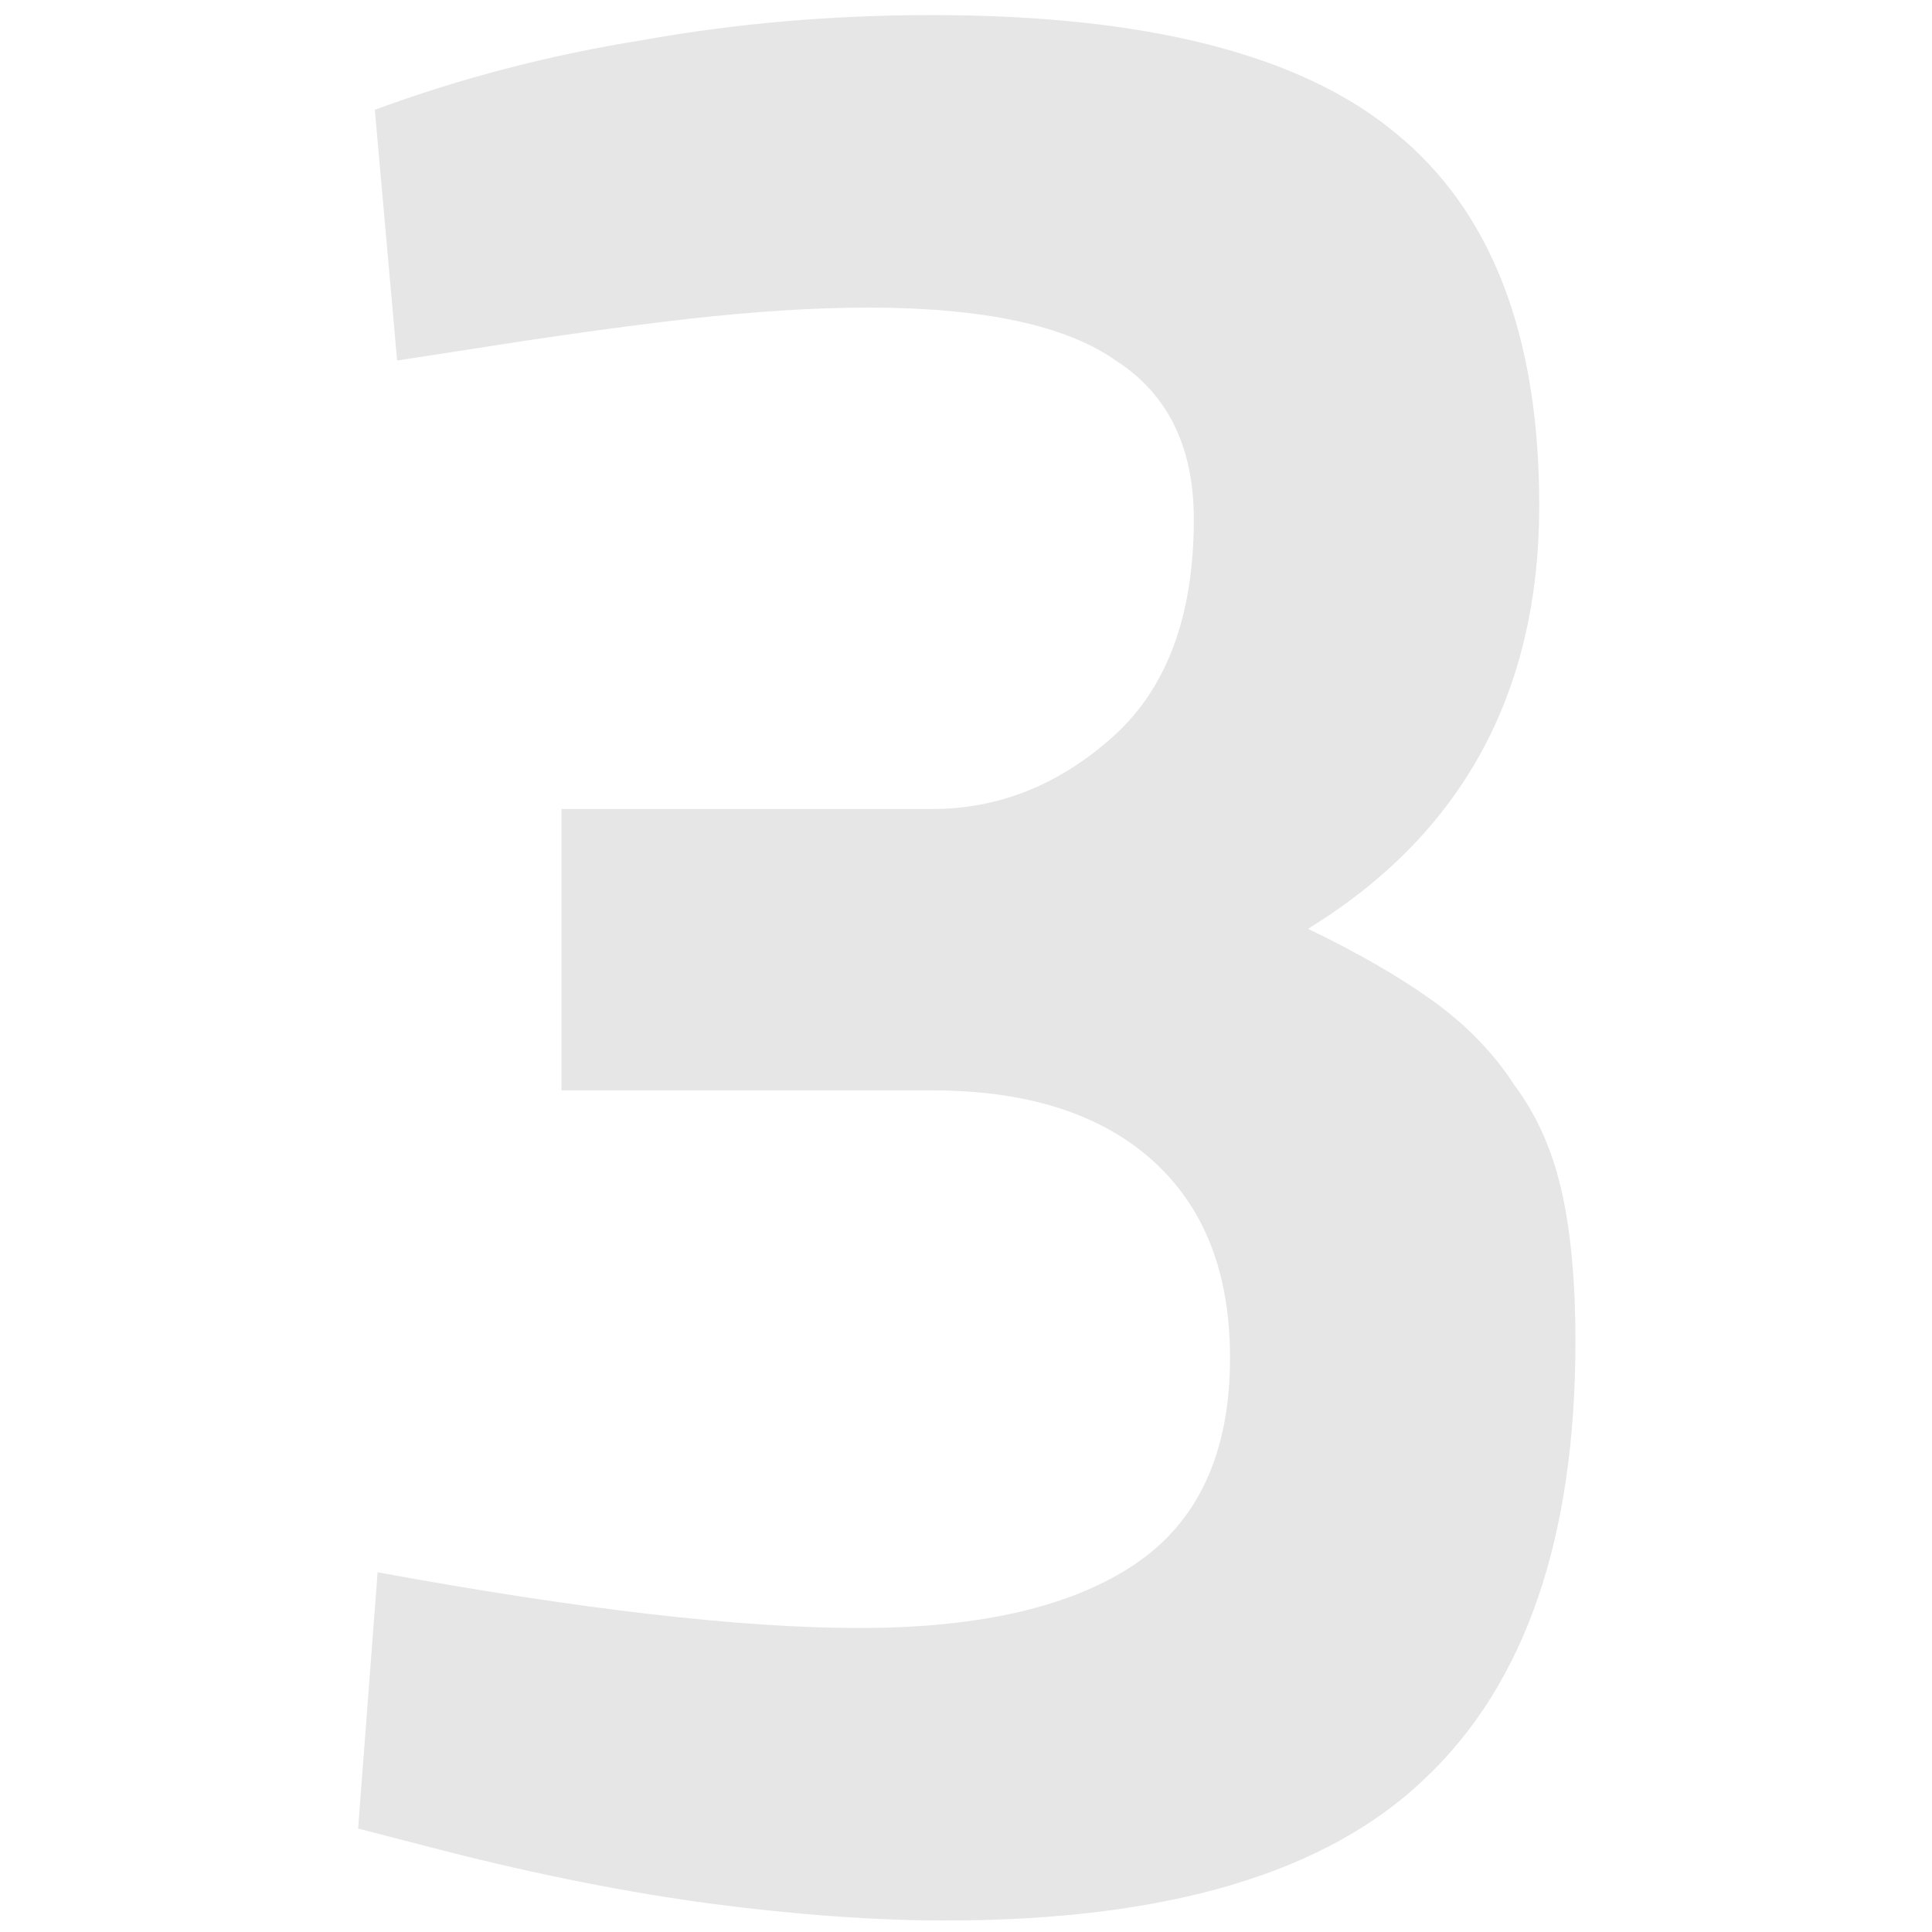 <?xml version="1.0" encoding="UTF-8"?> <svg xmlns:xlink="http://www.w3.org/1999/xlink" xmlns="http://www.w3.org/2000/svg" width="32" height="32" viewBox="0 0 56 86" fill="none"><path d="M1.685 4.888C5.488 3.483 9.456 2.449 13.589 1.788C17.722 1.044 22.021 0.672 26.485 0.672C35.992 0.672 42.853 2.408 47.069 5.88C51.368 9.352 53.517 14.891 53.517 22.496C53.517 30.845 50.086 37.128 43.225 41.344C45.457 42.419 47.317 43.493 48.805 44.568C50.293 45.643 51.492 46.883 52.401 48.288C53.393 49.611 54.096 51.181 54.509 53C54.922 54.819 55.129 57.051 55.129 59.696C55.129 68.459 52.897 74.948 48.433 79.164C44.052 83.38 36.942 85.488 27.105 85.488C23.964 85.488 20.492 85.24 16.689 84.744C12.969 84.248 9.001 83.463 4.785 82.388L0.941 81.396L1.809 69.988C10.82 71.641 17.97 72.468 23.261 72.468C28.634 72.468 32.726 71.517 35.537 69.616C38.348 67.715 39.753 64.656 39.753 60.44C39.753 56.637 38.596 53.703 36.281 51.636C33.966 49.569 30.701 48.536 26.485 48.536H9.993V36.012H26.485C29.461 36.012 32.148 34.937 34.545 32.788C36.942 30.639 38.141 27.415 38.141 23.116C38.141 19.892 36.984 17.536 34.669 16.048C32.437 14.477 28.758 13.692 23.633 13.692C21.318 13.692 18.673 13.857 15.697 14.188C12.804 14.519 9.538 14.973 5.901 15.552L2.677 16.048L1.685 4.888Z" fill="#E6E6E6"></path></svg> 